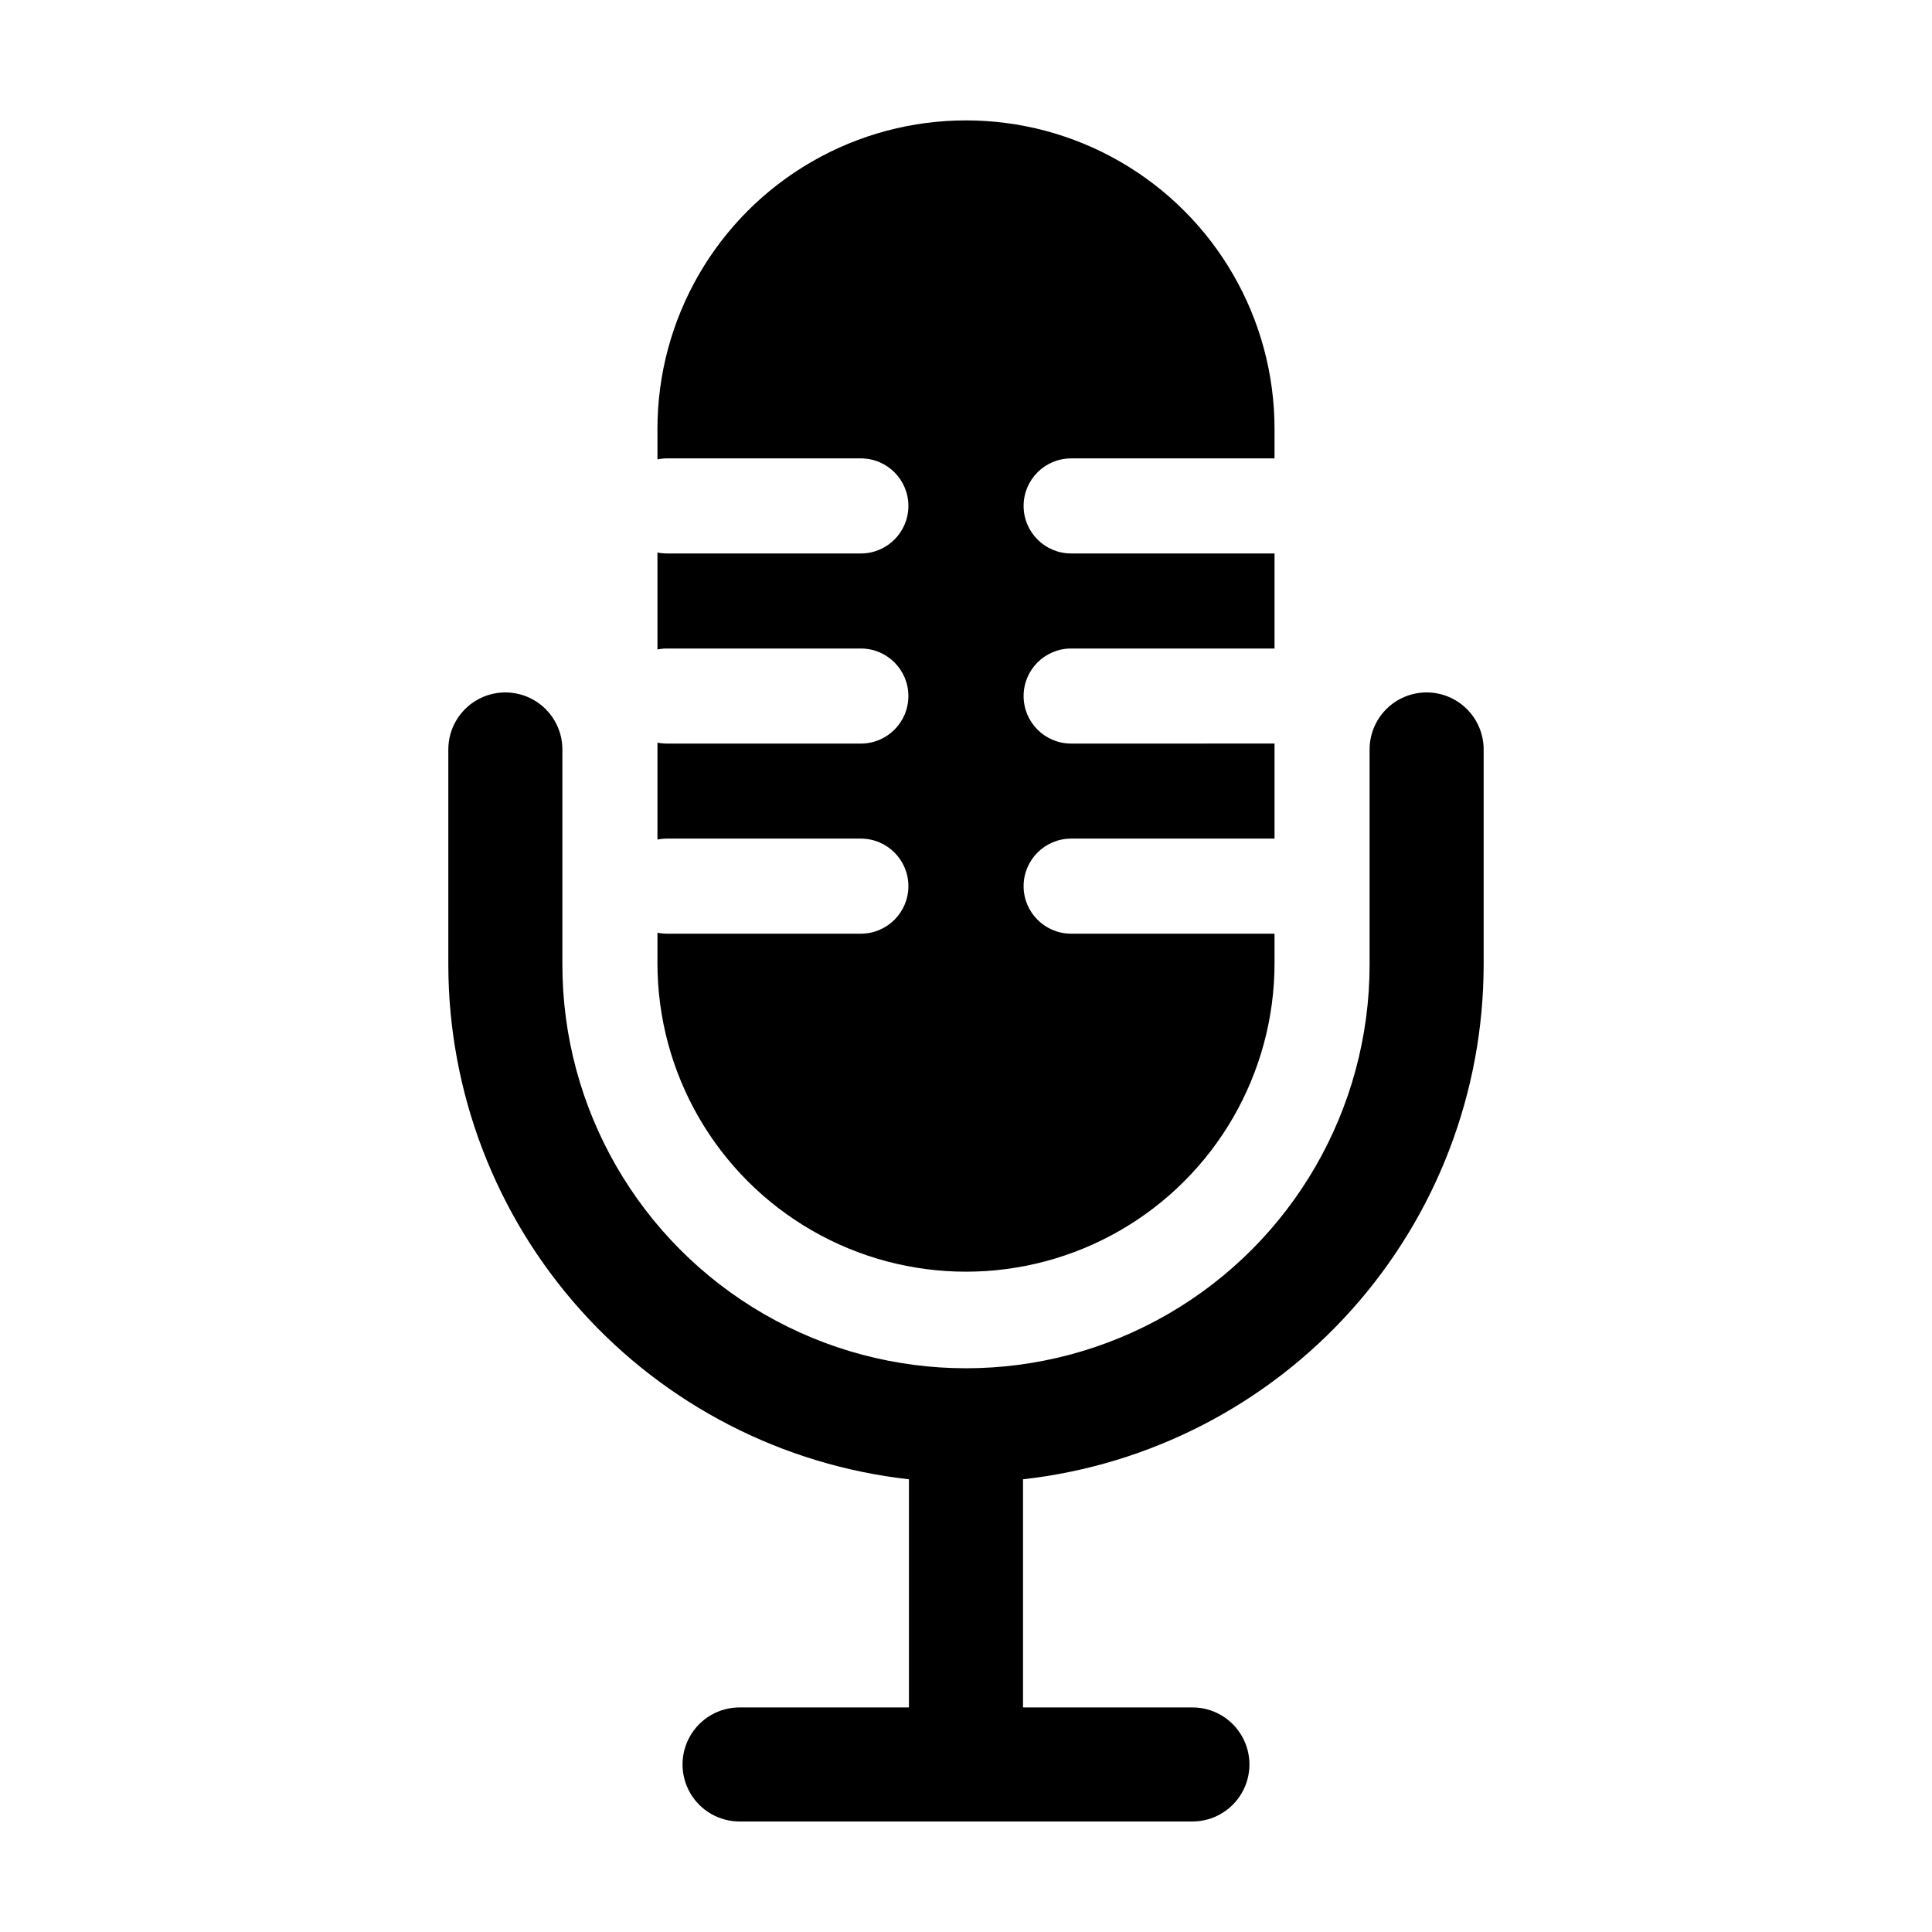 <?xml version="1.0" encoding="UTF-8"?>
<!-- Uploaded to: ICON Repo, www.svgrepo.com, Generator: ICON Repo Mixer Tools -->
<svg fill="#000000" width="800px" height="800px" version="1.1" viewBox="144 144 512 512" xmlns="http://www.w3.org/2000/svg">
 <g>
  <path d="m427.86 265.48h53.906v-7.809c0-29.211-15.582-56.207-40.883-70.812-25.301-14.605-56.469-14.605-81.77 0-25.297 14.605-40.883 41.602-40.883 70.812v8.062c0.828-0.168 1.672-0.254 2.519-0.254h51.387c6.957 0 12.598 5.641 12.598 12.598 0 6.953-5.641 12.594-12.598 12.594h-51.387c-0.848 0-1.691-0.082-2.519-0.25v25.695-0.004c0.828-0.168 1.672-0.25 2.519-0.25h51.387c6.957 0 12.598 5.637 12.598 12.594s-5.641 12.598-12.598 12.598h-51.387c-0.848 0-1.691-0.086-2.519-0.254v25.695c0.828-0.168 1.672-0.254 2.519-0.254h51.387c6.957 0 12.598 5.641 12.598 12.598 0 6.953-5.641 12.594-12.598 12.594h-51.387c-0.848 0-1.691-0.082-2.519-0.25v8.062-0.004c0 29.215 15.586 56.207 40.883 70.812 25.301 14.609 56.469 14.609 81.77 0 25.301-14.605 40.883-41.598 40.883-70.812v-7.809h-53.906c-6.957 0-12.594-5.641-12.594-12.594 0-6.957 5.637-12.598 12.594-12.598h53.906v-25.191l-53.906 0.004c-6.957 0-12.594-5.641-12.594-12.598s5.637-12.594 12.594-12.594h53.906v-25.191h-53.906c-6.957 0-12.594-5.641-12.594-12.594 0-6.957 5.637-12.598 12.594-12.598z"/>
  <path d="m522.07 327.5c-4.008 0-7.852 1.594-10.688 4.426-2.832 2.836-4.426 6.68-4.426 10.688v57.031c0 38.215-20.387 73.523-53.48 92.629-33.094 19.109-73.863 19.109-106.96 0-33.094-19.105-53.48-54.414-53.48-92.629v-57.031c0-5.398-2.879-10.387-7.555-13.09-4.68-2.699-10.441-2.699-15.117 0-4.676 2.703-7.555 7.691-7.555 13.09v57.031c0.023 33.766 12.488 66.336 35.004 91.492 22.52 25.156 53.516 41.137 87.066 44.891v60.457h-44.887c-5.402 0-10.391 2.879-13.09 7.559-2.699 4.676-2.699 10.438 0 15.113s7.688 7.555 13.09 7.555h120.01c5.398 0 10.387-2.879 13.086-7.555 2.703-4.676 2.703-10.438 0-15.113-2.699-4.68-7.688-7.559-13.086-7.559h-44.891v-60.457c33.555-3.754 64.547-19.734 87.066-44.891 22.52-25.156 34.98-57.727 35.008-91.492v-57.031c0-4.008-1.594-7.852-4.43-10.688-2.832-2.832-6.676-4.426-10.688-4.426z"/>
 </g>
</svg>